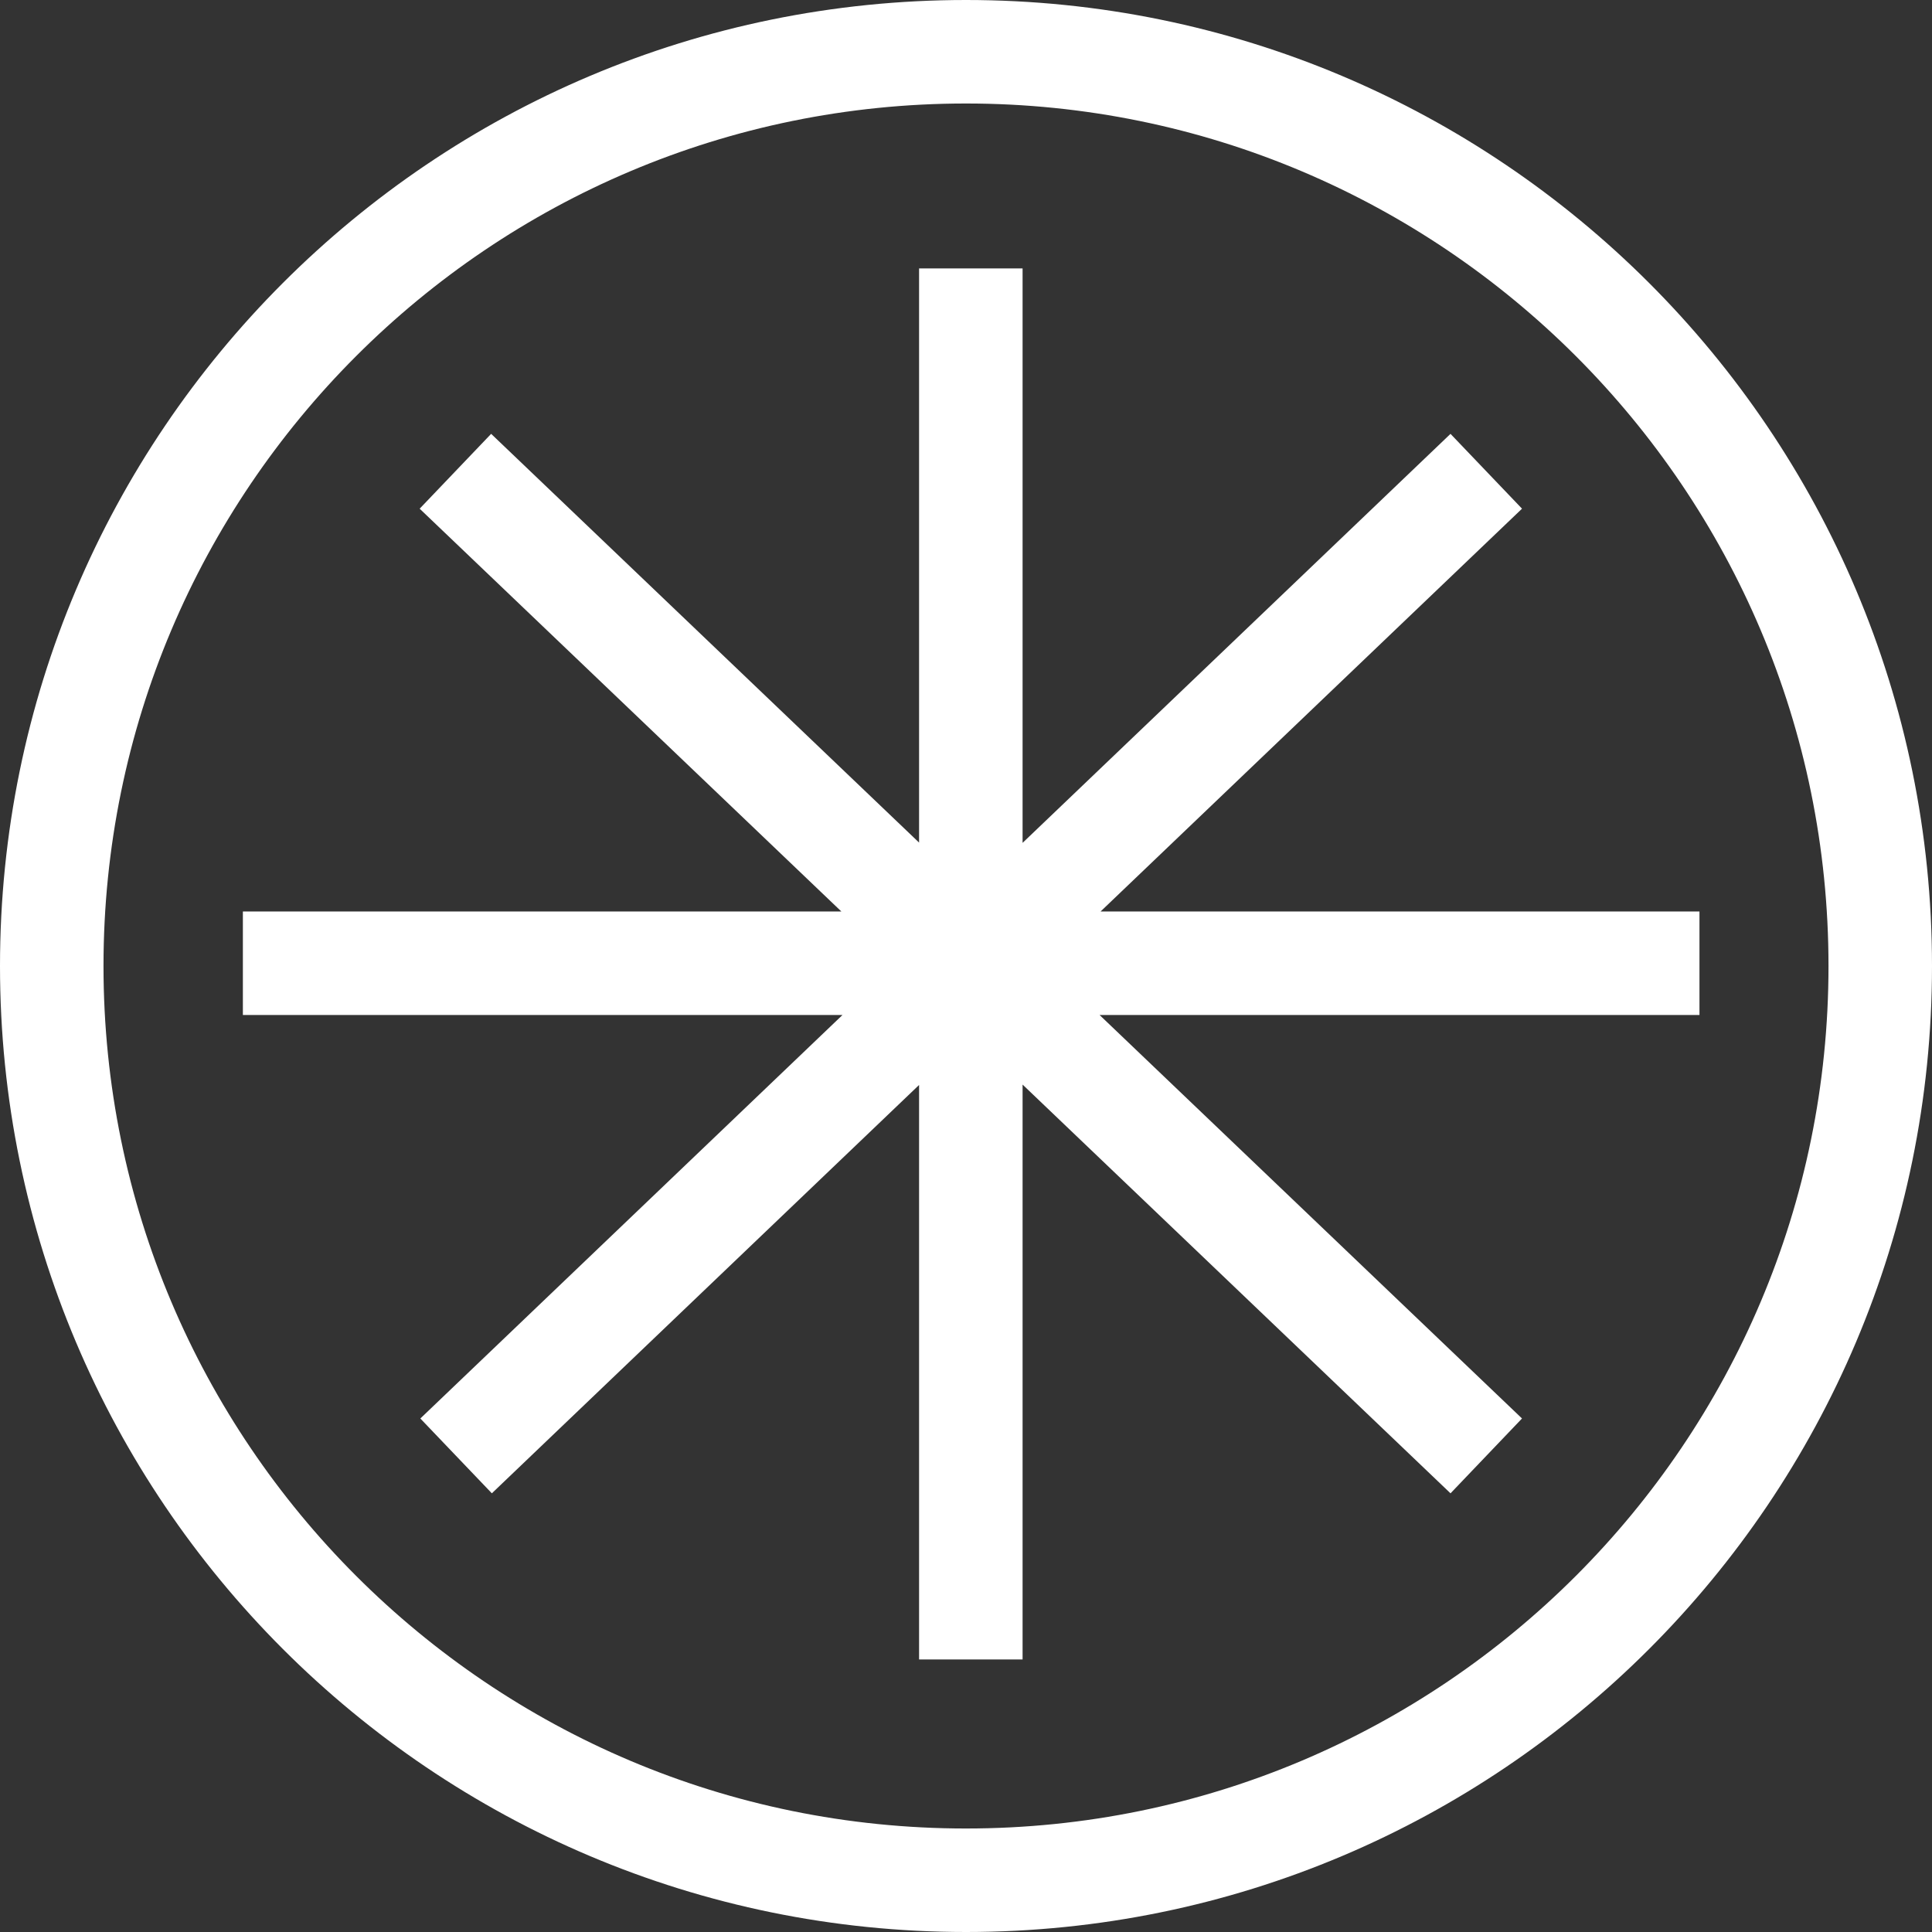 <?xml version="1.0" encoding="UTF-8"?> <svg xmlns="http://www.w3.org/2000/svg" width="28" height="28" viewBox="0 0 28 28" fill="none"><rect x="0" y="0" width="28" height="28" fill="#333333" stroke="none"/> <path d="M14 27.25C21.318 27.25 27.25 21.318 27.25 14C27.25 6.682 21.318 0.75 14 0.75C6.682 0.75 0.75 6.682 0.75 14C0.75 21.318 6.682 27.25 14 27.25Z" stroke="white" stroke-width="1.5"></path> <path d="M6.61 21.1L21.54 6.83M14.07 3.89V24.05V3.89ZM24.63 13.96H3.52H24.63ZM21.54 21.1L6.6 6.83L21.54 21.1Z" stroke="white" stroke-width="1.5"></path> </svg> 